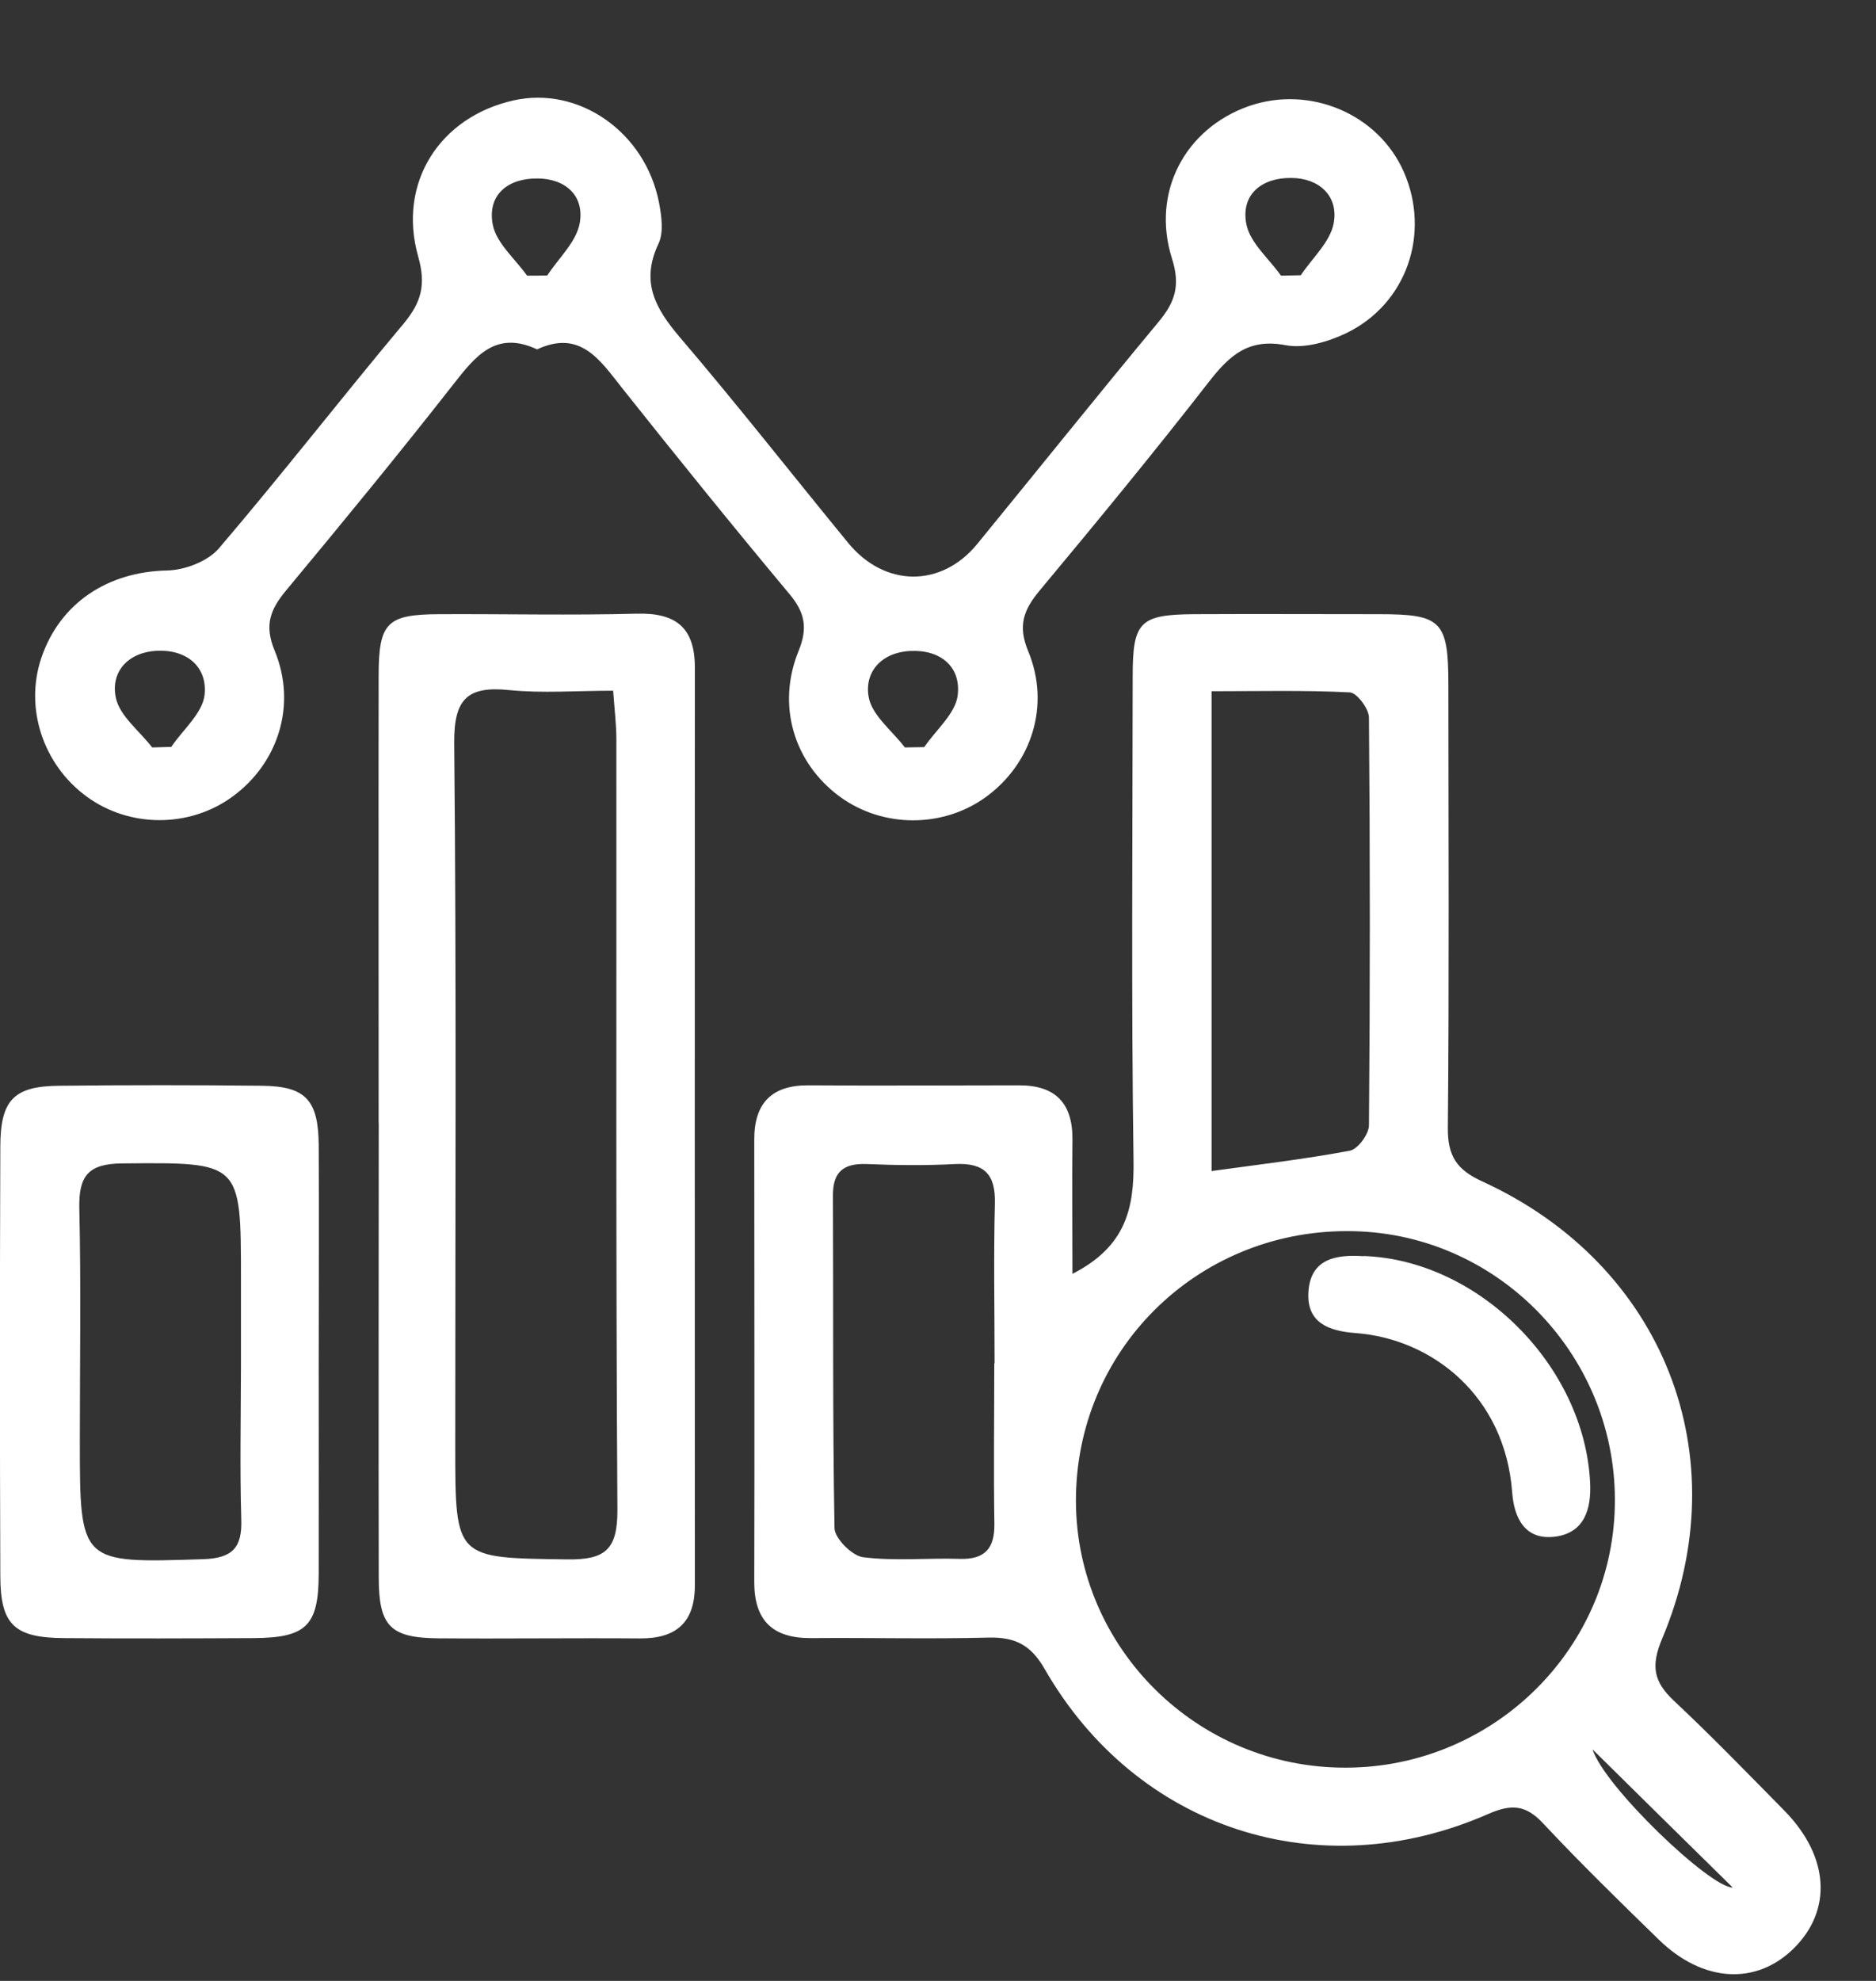 <svg width="18" height="19" viewBox="0 0 18 19" fill="none" xmlns="http://www.w3.org/2000/svg">
<rect x="0" y="0" width="18" height="19" fill="#333333" stroke="none"/>
<g clip-path="url(#clip0_438_2399)">
<path d="M10.29 12.218C10.806 11.955 10.883 11.586 10.876 11.13C10.854 9.579 10.867 8.028 10.868 6.479C10.868 5.963 10.94 5.895 11.454 5.891C12.047 5.888 12.641 5.891 13.234 5.891C13.832 5.891 13.897 5.956 13.897 6.573C13.898 7.989 13.905 9.405 13.892 10.82C13.89 11.089 13.978 11.221 14.225 11.333C15.964 12.13 16.688 13.966 15.947 15.72C15.837 15.983 15.868 16.131 16.061 16.313C16.425 16.654 16.772 17.013 17.122 17.368C17.552 17.807 17.583 18.322 17.209 18.69C16.849 19.044 16.339 19.015 15.918 18.606C15.541 18.239 15.165 17.872 14.806 17.489C14.639 17.31 14.502 17.302 14.281 17.398C12.658 18.112 10.907 17.544 10.025 16.011C9.891 15.775 9.738 15.701 9.483 15.707C8.918 15.722 8.351 15.707 7.785 15.712C7.416 15.715 7.237 15.546 7.237 15.175C7.241 13.759 7.237 12.343 7.237 10.928C7.237 10.581 7.405 10.407 7.759 10.41C8.432 10.415 9.106 10.41 9.78 10.41C10.133 10.41 10.295 10.587 10.29 10.938C10.285 11.351 10.29 11.761 10.29 12.214V12.218ZM12.854 16.954C14.277 16.984 15.464 15.858 15.494 14.447C15.527 13.03 14.397 11.839 12.986 11.809C11.537 11.776 10.355 12.898 10.324 14.335C10.293 15.748 11.43 16.925 12.852 16.954H12.854ZM11.625 11.232C12.083 11.169 12.52 11.118 12.951 11.037C13.028 11.023 13.133 10.88 13.135 10.795C13.146 9.491 13.146 8.187 13.135 6.883C13.135 6.799 13.02 6.645 12.951 6.641C12.515 6.619 12.076 6.63 11.625 6.63V11.23V11.232ZM9.543 13.078C9.543 12.567 9.533 12.054 9.546 11.542C9.553 11.261 9.442 11.152 9.165 11.165C8.882 11.18 8.6 11.177 8.316 11.165C8.1 11.157 7.991 11.234 7.992 11.464C7.997 12.528 7.988 13.593 8.007 14.657C8.009 14.756 8.176 14.923 8.281 14.936C8.587 14.975 8.9 14.942 9.209 14.952C9.452 14.959 9.545 14.85 9.541 14.613C9.533 14.101 9.54 13.59 9.54 13.077L9.543 13.078ZM15.28 16.779C15.395 17.139 16.412 18.109 16.625 18.104C16.189 17.675 15.728 17.222 15.28 16.779Z" fill="white"/>
<path d="M5.151 3.35C4.756 3.167 4.561 3.417 4.35 3.686C3.827 4.354 3.288 5.01 2.746 5.662C2.595 5.844 2.533 5.994 2.635 6.24C2.851 6.762 2.669 7.322 2.229 7.642C1.817 7.942 1.242 7.941 0.831 7.64C0.412 7.333 0.235 6.791 0.396 6.312C0.575 5.782 1.036 5.484 1.601 5.472C1.772 5.469 1.992 5.385 2.1 5.26C2.704 4.553 3.274 3.819 3.871 3.106C4.042 2.902 4.09 2.731 4.012 2.459C3.813 1.752 4.22 1.121 4.928 0.963C5.553 0.823 6.19 1.265 6.323 1.942C6.347 2.07 6.37 2.228 6.318 2.338C6.144 2.705 6.289 2.96 6.524 3.236C7.075 3.881 7.599 4.55 8.137 5.206C8.488 5.635 9.033 5.638 9.377 5.217C9.957 4.508 10.53 3.793 11.115 3.089C11.273 2.9 11.328 2.741 11.245 2.48C11.043 1.84 11.375 1.231 11.982 1.018C12.568 0.814 13.226 1.093 13.47 1.65C13.728 2.241 13.497 2.916 12.916 3.196C12.74 3.28 12.516 3.345 12.336 3.311C11.98 3.243 11.799 3.407 11.602 3.659C11.073 4.339 10.525 5.005 9.973 5.667C9.821 5.851 9.764 6.002 9.865 6.245C10.081 6.765 9.899 7.325 9.459 7.645C9.046 7.944 8.47 7.942 8.059 7.642C7.619 7.32 7.448 6.767 7.663 6.242C7.752 6.023 7.723 5.875 7.575 5.698C7.031 5.047 6.497 4.386 5.969 3.722C5.755 3.451 5.566 3.157 5.149 3.353L5.151 3.35ZM12.291 2.644L12.481 2.64C12.591 2.475 12.765 2.319 12.797 2.139C12.844 1.879 12.656 1.708 12.39 1.707C12.109 1.703 11.902 1.864 11.959 2.152C11.995 2.33 12.175 2.48 12.291 2.644ZM8.682 7.169C8.744 7.169 8.806 7.166 8.868 7.166C8.981 7 9.168 6.844 9.189 6.669C9.222 6.396 9.025 6.229 8.733 6.244C8.457 6.257 8.291 6.447 8.335 6.687C8.367 6.862 8.561 7.01 8.682 7.169ZM1.46 7.169C1.521 7.168 1.583 7.166 1.643 7.164C1.755 6.999 1.944 6.84 1.963 6.664C1.991 6.393 1.789 6.227 1.502 6.242C1.228 6.257 1.06 6.445 1.111 6.69C1.146 6.866 1.338 7.01 1.46 7.169ZM5.058 2.644C5.123 2.644 5.188 2.644 5.251 2.642C5.36 2.476 5.529 2.321 5.562 2.142C5.61 1.88 5.427 1.713 5.159 1.712C4.876 1.708 4.673 1.867 4.728 2.155C4.763 2.333 4.943 2.483 5.058 2.645V2.644Z" fill="white"/>
<path d="M3.633 10.766C3.633 9.339 3.631 7.911 3.633 6.484C3.633 5.971 3.712 5.893 4.216 5.891C4.849 5.888 5.482 5.903 6.114 5.886C6.486 5.877 6.667 6.021 6.667 6.401C6.666 9.337 6.666 12.271 6.667 15.207C6.667 15.563 6.487 15.717 6.14 15.715C5.493 15.71 4.847 15.719 4.201 15.714C3.745 15.709 3.634 15.597 3.634 15.131C3.631 13.676 3.634 12.223 3.634 10.768L3.633 10.766ZM5.883 6.625C5.526 6.625 5.203 6.651 4.886 6.619C4.485 6.578 4.355 6.703 4.358 7.125C4.38 9.374 4.368 11.622 4.368 13.871C4.368 14.957 4.368 14.942 5.441 14.957C5.805 14.962 5.925 14.866 5.924 14.485C5.908 12.021 5.916 9.556 5.914 7.093C5.914 6.948 5.896 6.805 5.883 6.624V6.625Z" fill="white"/>
<path d="M3.058 13.08C3.058 13.752 3.059 14.426 3.058 15.098C3.056 15.594 2.939 15.709 2.432 15.712C1.827 15.715 1.221 15.717 0.615 15.712C0.138 15.709 0.005 15.584 0.003 15.121C-0.002 13.749 -0.002 12.375 0.003 11.003C0.003 10.548 0.133 10.417 0.573 10.414C1.219 10.407 1.866 10.407 2.512 10.414C2.931 10.418 3.054 10.55 3.058 10.98C3.062 11.68 3.058 12.38 3.058 13.08ZM2.312 13.114V12.265C2.312 11.138 2.312 11.149 1.171 11.159C0.844 11.162 0.755 11.281 0.761 11.588C0.778 12.328 0.766 13.069 0.766 13.811C0.766 15.001 0.766 14.993 1.948 14.955C2.234 14.946 2.325 14.842 2.315 14.569C2.301 14.085 2.311 13.6 2.312 13.114Z" fill="white"/>
<path d="M13.083 12.047C14.187 12.085 15.202 13.101 15.257 14.22C15.27 14.478 15.2 14.699 14.928 14.738C14.64 14.778 14.528 14.572 14.509 14.312C14.439 13.385 13.739 12.841 13.007 12.786C12.745 12.767 12.537 12.685 12.554 12.395C12.572 12.072 12.82 12.031 13.083 12.049V12.047Z" fill="white"/>
</g>
<defs>
<clipPath id="clip0_438_2399">
<rect width="17.469" height="18" fill="white" transform="translate(0 0.937)"/>
</clipPath>
</defs>
</svg>
